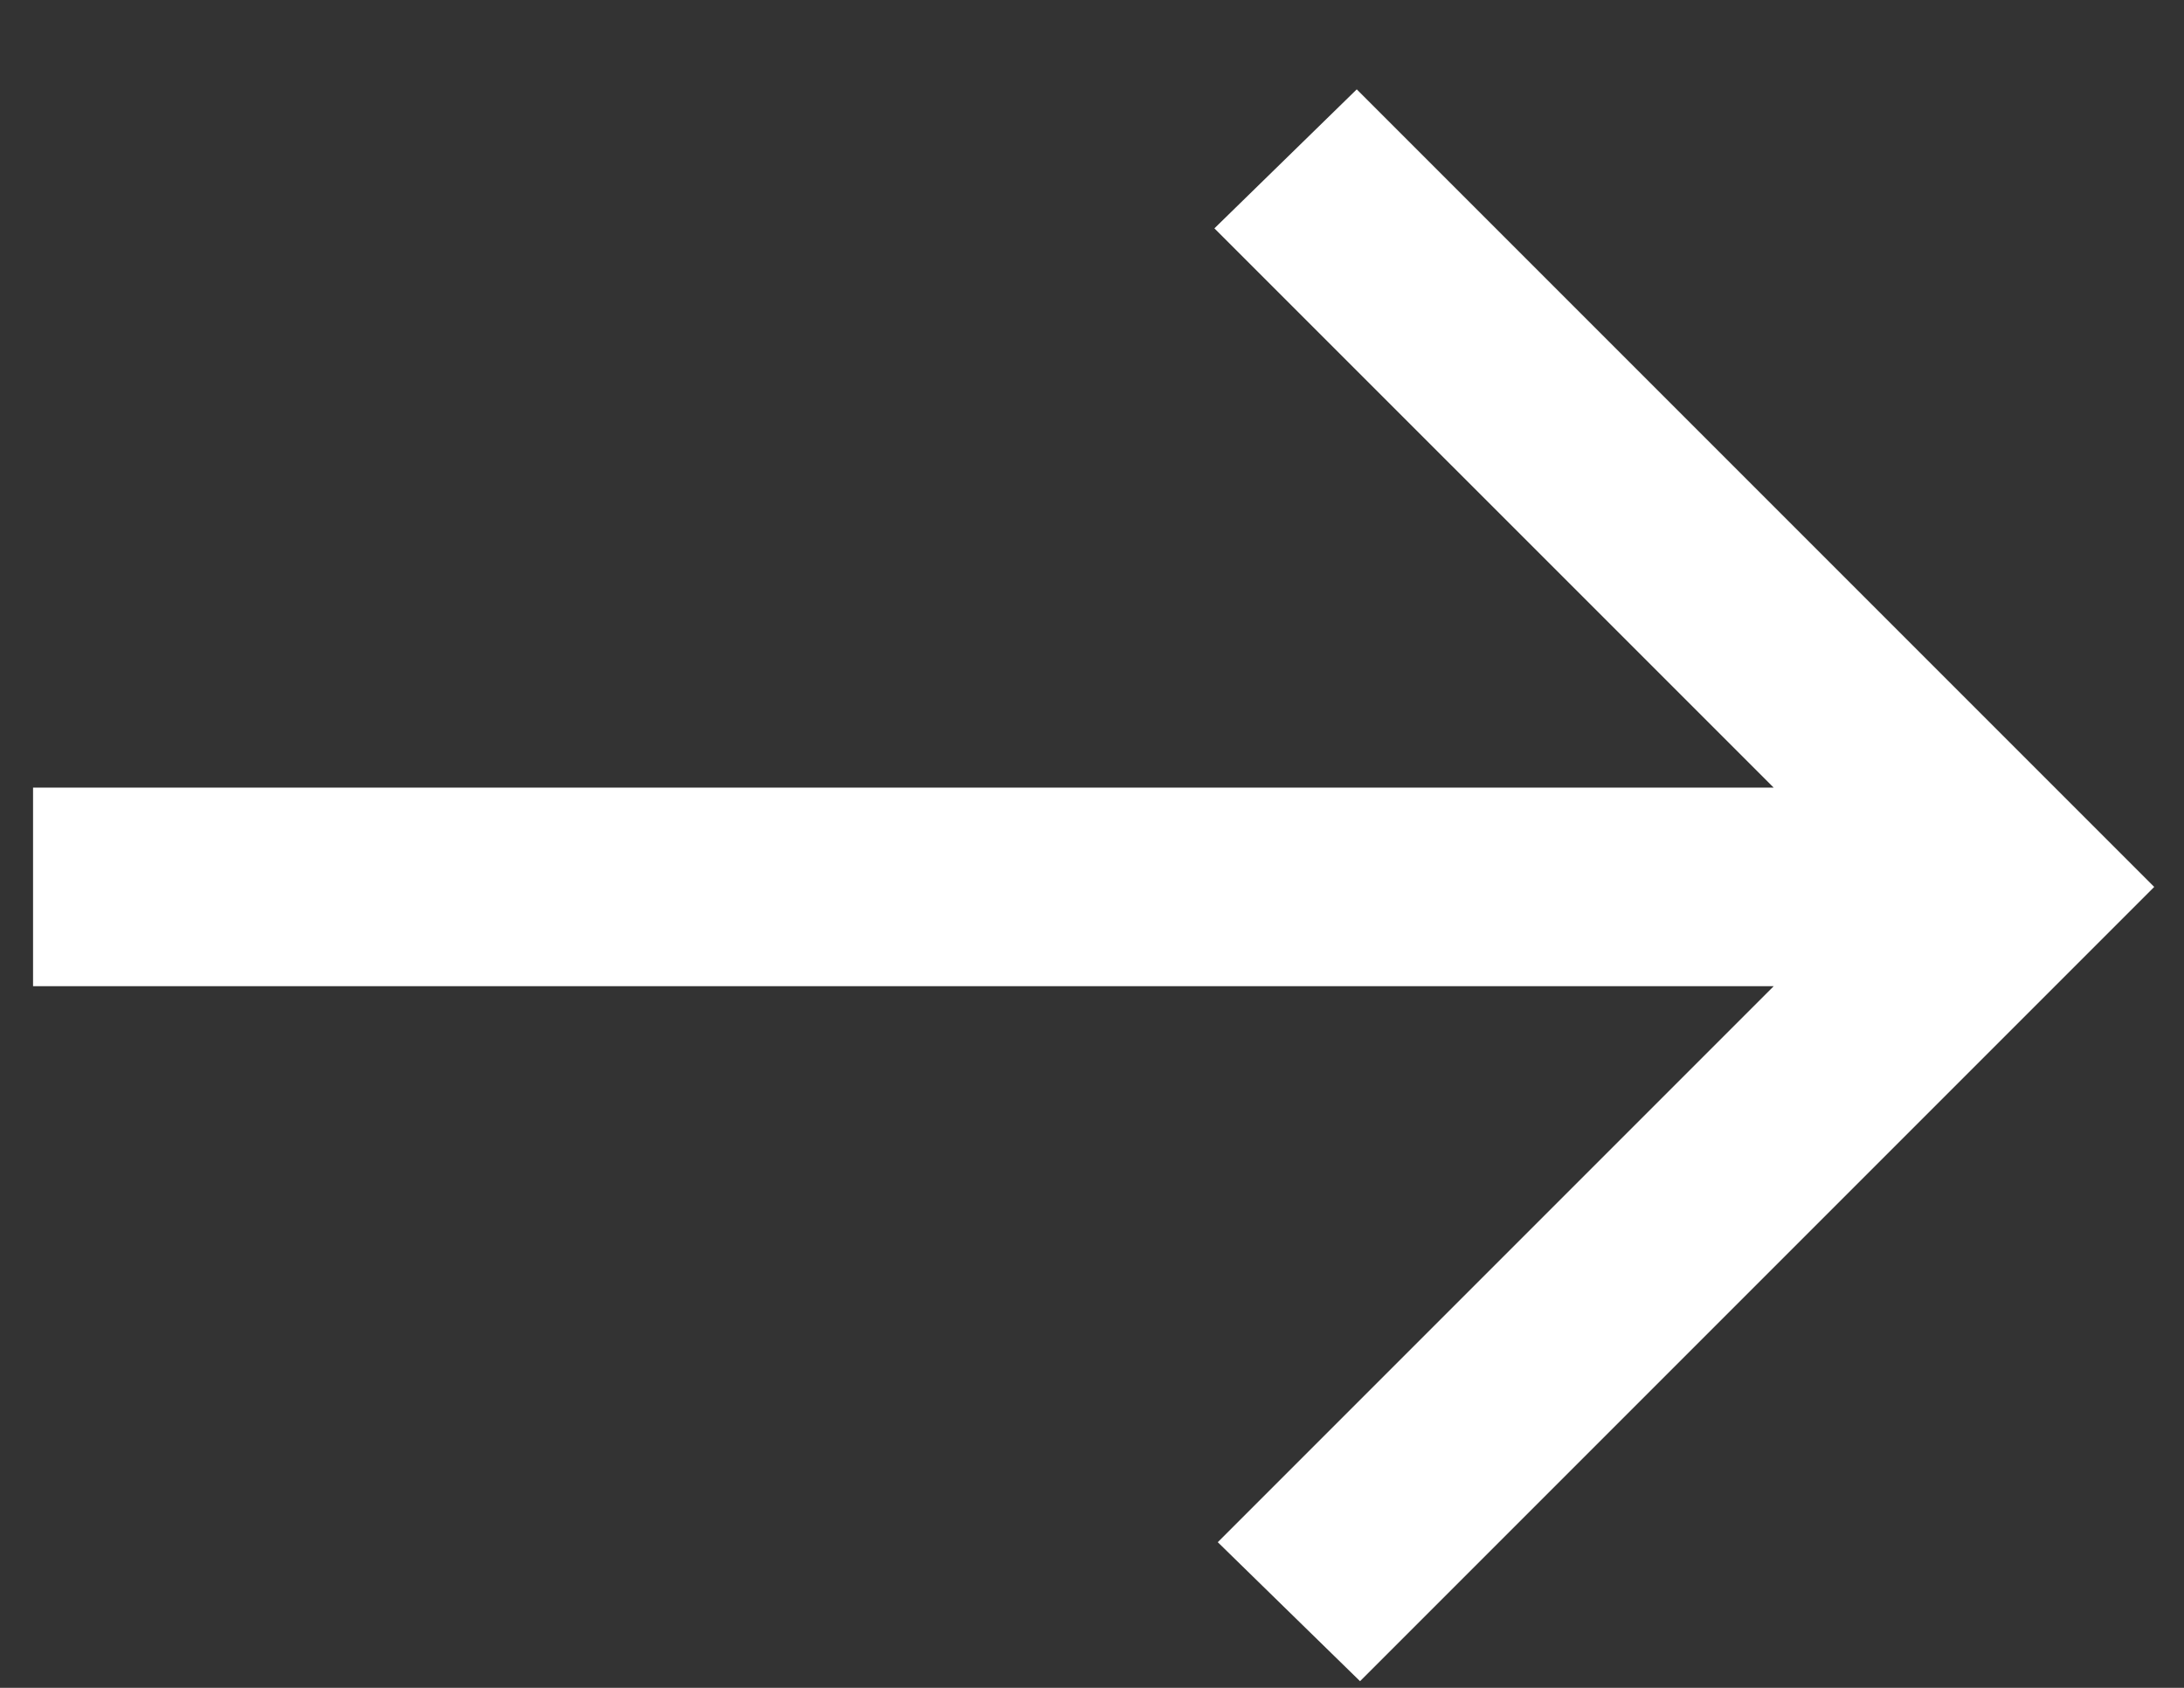 <svg width="22" height="17" viewBox="0 0 22 17" fill="none" xmlns="http://www.w3.org/2000/svg">
<rect x="0" y="0" width="22" height="17" fill="#333333" stroke="none"/>
<path d="M13.7 16.933L12.267 15.533L17.867 9.933H0.333V7.933H17.867L12.233 2.3L13.667 0.9L21.7 8.933L13.7 16.933Z" fill="white"/>
</svg>
